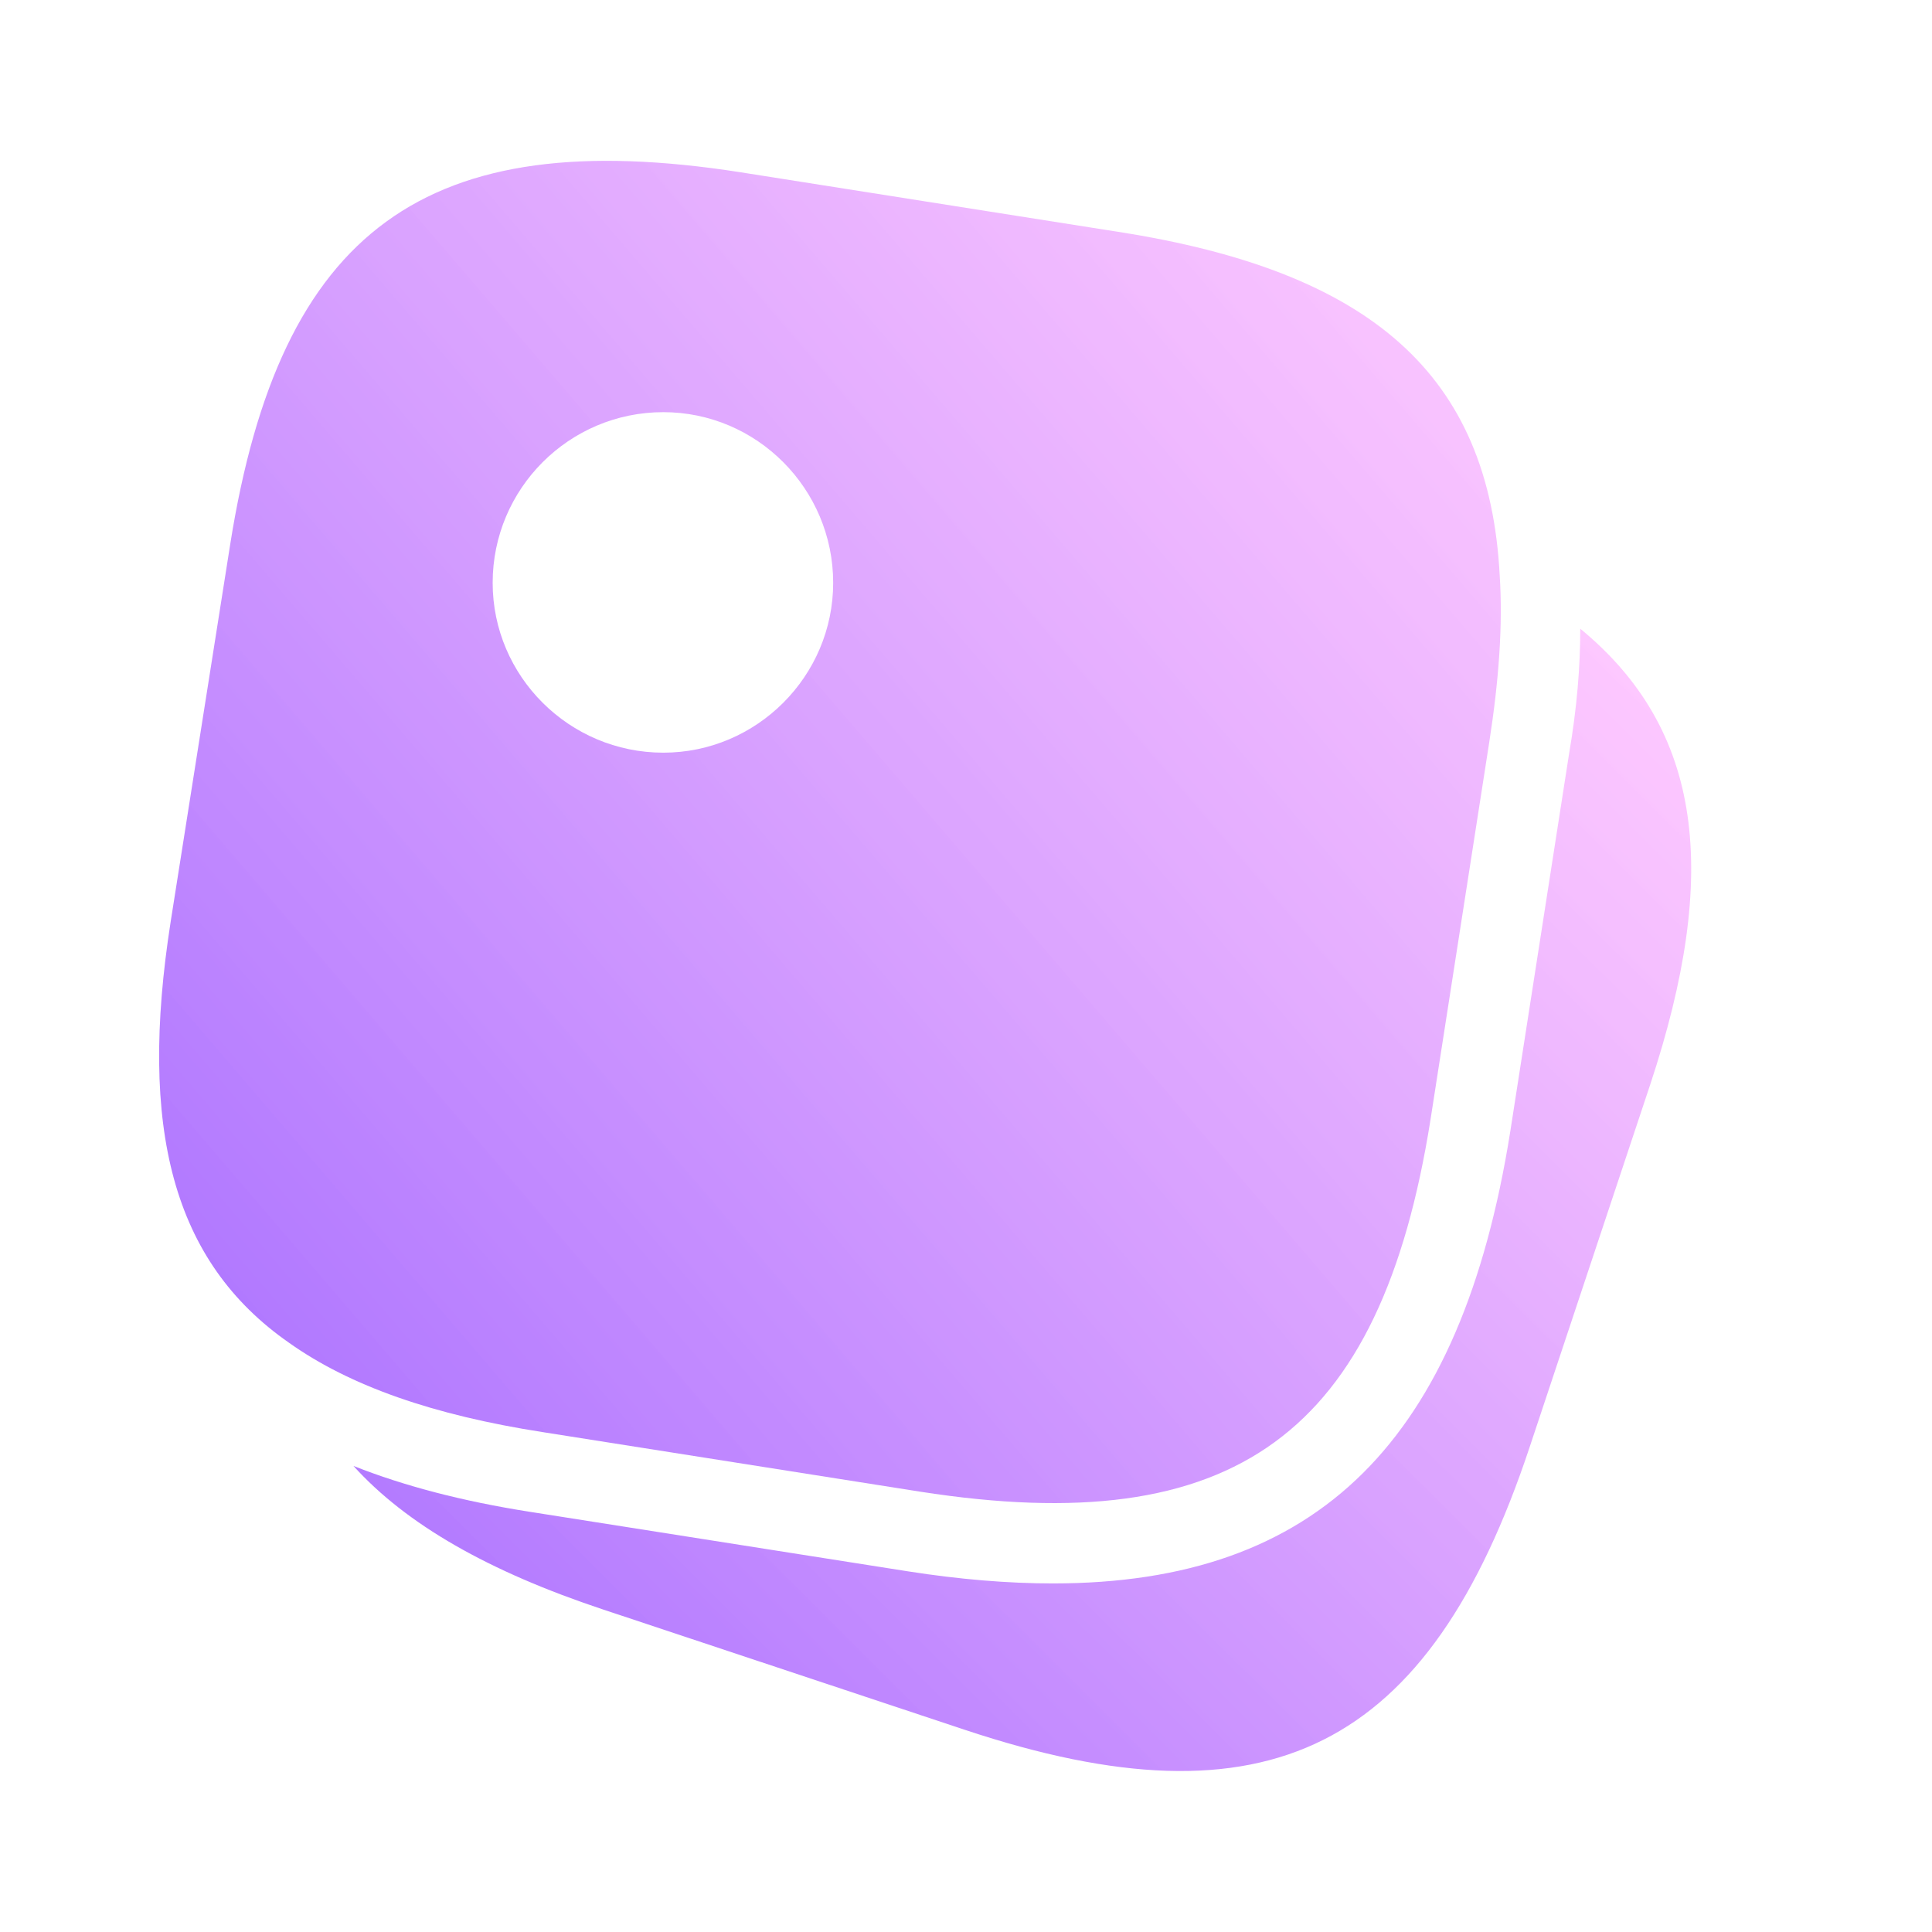 <svg width="48" height="48" viewBox="0 0 48 48" fill="none" xmlns="http://www.w3.org/2000/svg">
    <path
        d="M27.78 5.76L18.4 4.28C10.58 3.06 6.96 5.7 5.72 13.52L4.24 22.9C3.44 28.02 4.28 31.34 7.18 33.36C8.7 34.44 10.78 35.16 13.48 35.58L22.86 37.06C30.68 38.28 34.3 35.64 35.54 27.82L37 18.44C37.24 16.9 37.34 15.52 37.26 14.3C37 9.3 34.06 6.74 27.78 5.76ZM16.48 18.7C14.14 18.7 12.24 16.8 12.24 14.48C12.24 12.14 14.14 10.24 16.48 10.24C18.8 10.24 20.7 12.14 20.7 14.48C20.7 16.8 18.8 18.7 16.48 18.7Z"
        fill="url(#paint0_linear_26700_34883)" />
    <path
        d="M41.001 26.94L38.001 35.96C35.501 43.48 31.501 45.48 23.981 42.98L14.961 39.98C12.141 39.04 10.101 37.88 8.781 36.42C10.041 36.92 11.501 37.3 13.161 37.56L22.561 39.04C23.841 39.24 25.041 39.34 26.161 39.34C32.761 39.34 36.301 35.78 37.521 28.12L38.981 18.74C39.181 17.58 39.261 16.56 39.261 15.62C42.301 18.12 42.741 21.68 41.001 26.94Z"
        fill="url(#paint1_linear_26700_34883)" />
    <defs>
        <linearGradient id="paint0_linear_26700_34883" x1="37.287" y1="6.369" x2="3.941" y2="34.956"
            gradientUnits="userSpaceOnUse">
            <stop stop-color="#FDA4FF" stop-opacity="0.6" />
            <stop offset="1" stop-color="#8635FF" stop-opacity="0.7" />
        </linearGradient>
        <linearGradient id="paint1_linear_26700_34883" x1="42.018" y1="17.64" x2="13.302" y2="46.482"
            gradientUnits="userSpaceOnUse">
            <stop stop-color="#FDA4FF" stop-opacity="0.6" />
            <stop offset="1" stop-color="#8635FF" stop-opacity="0.7" />
        </linearGradient>
    </defs>
</svg>